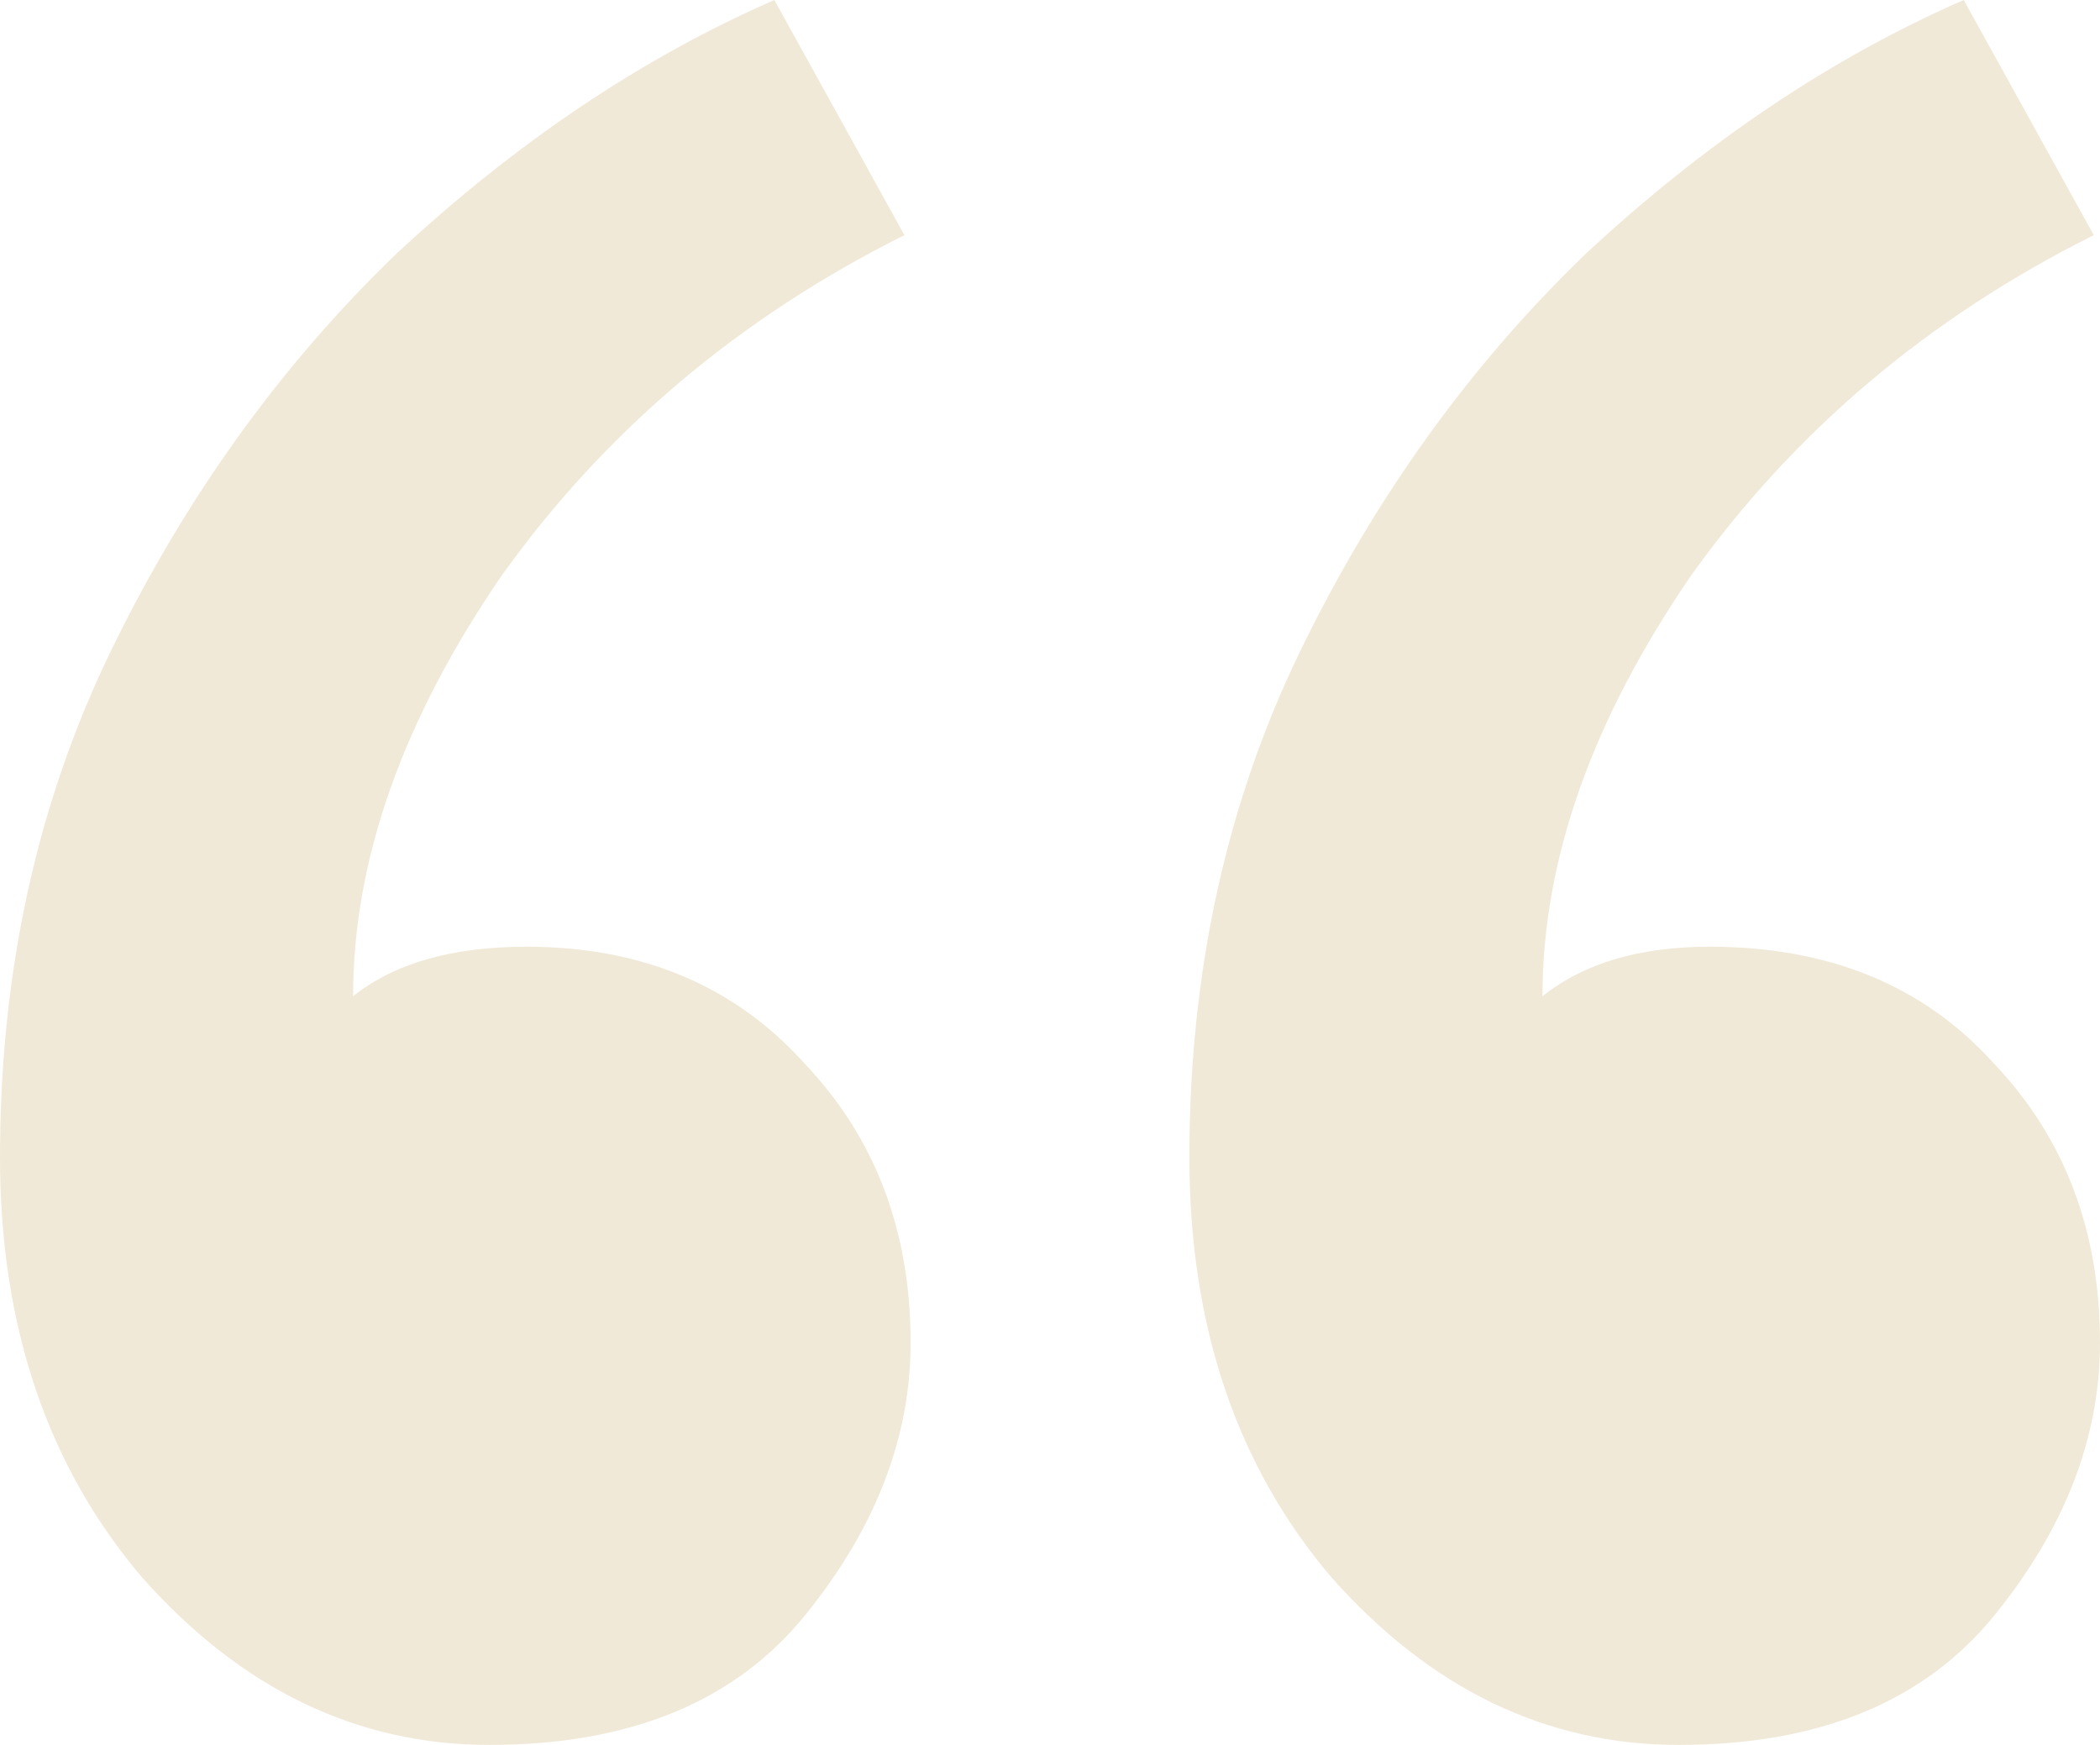 <svg width="65" height="54" viewBox="0 0 65 54" fill="none" xmlns="http://www.w3.org/2000/svg">
<path d="M51.962 54C47.871 54 44.292 52.277 41.224 48.83C38.284 45.383 36.814 41.043 36.814 35.809C36.814 30.064 37.965 24.83 40.266 20.106C42.566 15.383 45.506 11.298 49.086 7.851C52.792 4.404 56.691 1.787 60.782 0L64.808 7.277C59.695 9.83 55.541 13.34 52.345 17.808C49.277 22.277 47.743 26.617 47.743 30.83C49.022 29.808 50.747 29.298 52.92 29.298C56.627 29.298 59.567 30.511 61.74 32.936C63.913 35.234 65 38.106 65 41.553C65 44.489 63.913 47.298 61.74 49.979C59.567 52.66 56.308 54 51.962 54ZM15.148 54C11.057 54 7.478 52.277 4.41 48.83C1.47 45.383 0 41.043 0 35.809C0 30.064 1.15 24.83 3.451 20.106C5.752 15.383 8.692 11.298 12.271 7.851C15.978 4.404 19.877 1.787 23.968 0L27.994 7.277C22.881 9.83 18.727 13.34 15.531 17.808C12.463 22.277 10.929 26.617 10.929 30.83C12.207 29.808 13.997 29.298 16.298 29.298C19.877 29.298 22.753 30.511 24.926 32.936C27.099 35.234 28.186 38.106 28.186 41.553C28.186 44.489 27.099 47.298 24.926 49.979C22.753 52.66 19.494 54 15.148 54Z" fill="#F1E9D8"/>
</svg>
